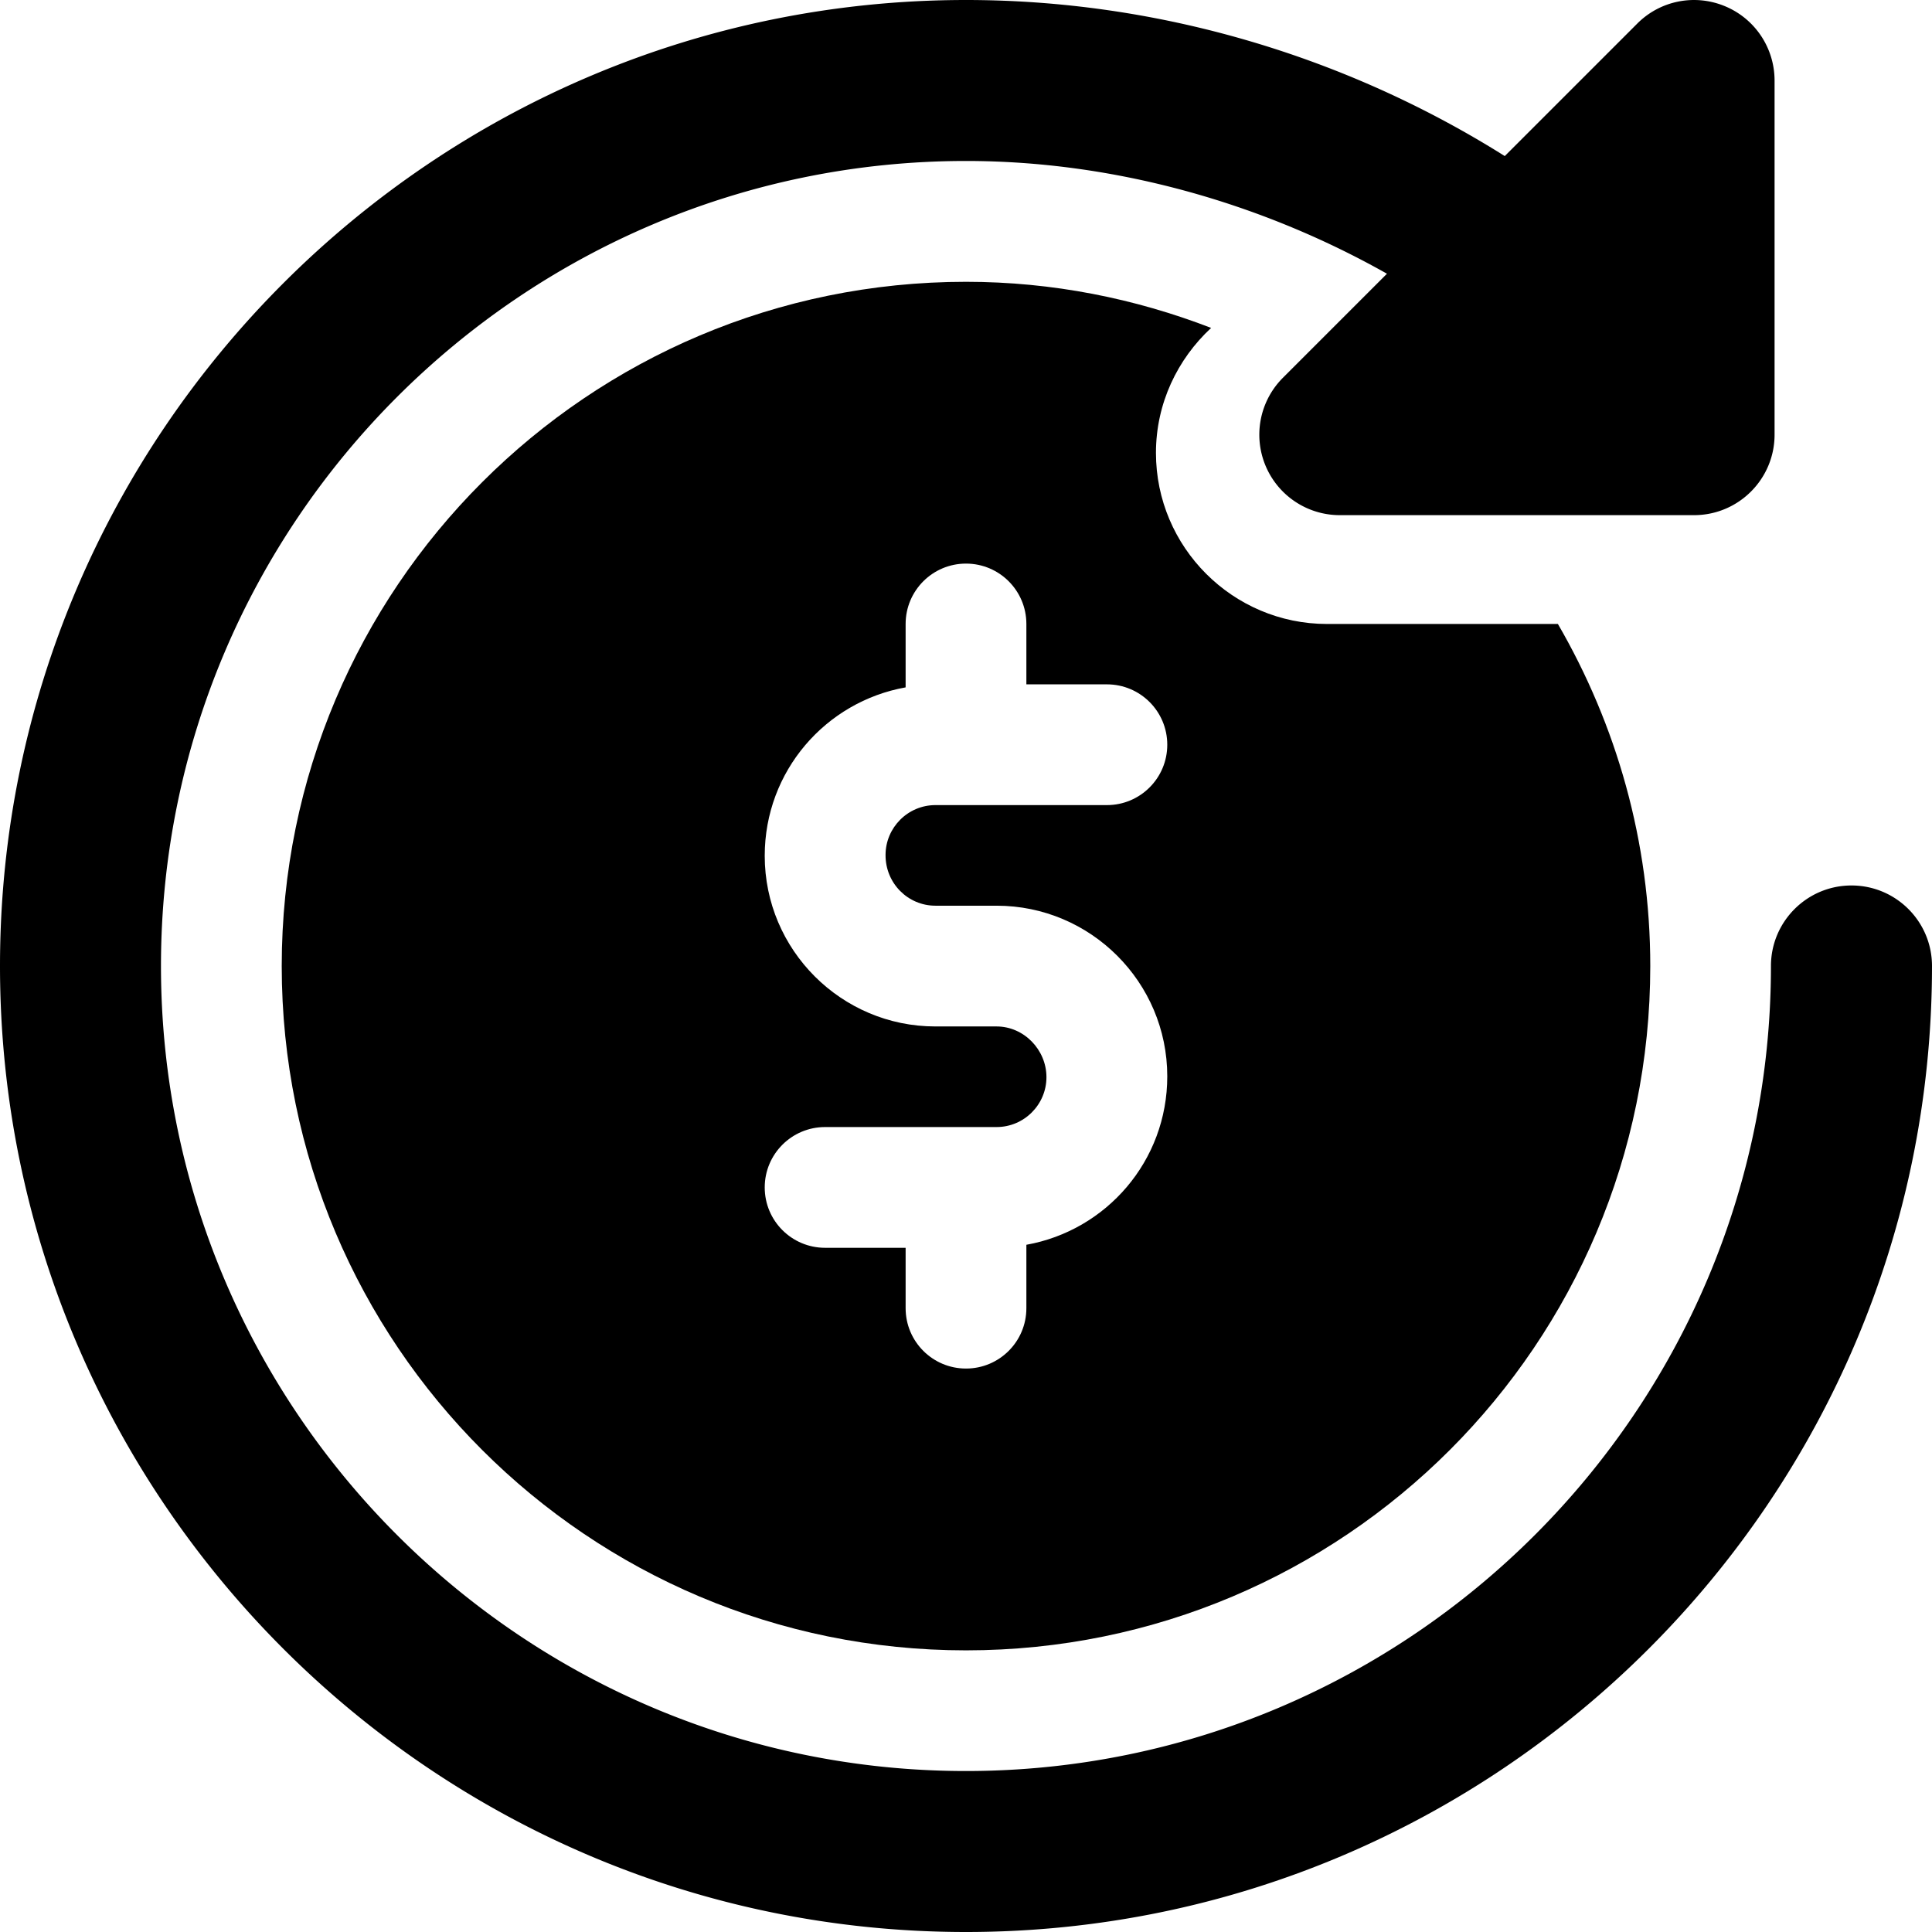 <?xml version="1.0" encoding="UTF-8"?> <svg xmlns="http://www.w3.org/2000/svg" viewBox="0 0 256 256"><path class="fill-primary" d="M206.43 82.68h-30.59c-12.5 0-22.67-10.18-22.67-22.67 0-6.56 2.85-12.42 7.31-16.56-10.08-3.89-21.01-6.11-32.48-6.11-50.08 0-90.67 40.59-90.67 90.67s40.59 90.67 90.67 90.67 90.67-40.59 90.67-90.67c0-16.53-4.5-31.98-12.24-45.33zm-82.48 37.33h8.11c12.46 0 22.61 10.14 22.61 22.61 0 11.22-8.08 20.43-18.67 22.32v8.4c0 4.42-3.58 8-8 8s-8-3.58-8-8v-8h-10.67c-4.42 0-8-3.58-8-8s3.58-8 8-8h22.72c3.65 0 6.61-2.98 6.61-6.61s-2.98-6.72-6.61-6.72h-8.11c-12.46 0-22.61-10.14-22.61-22.61 0-11.22 8.08-20.43 18.67-22.32v-8.4c0-4.42 3.58-8 8-8s8 3.58 8 8v8h10.67c4.42 0 8 3.58 8 8s-3.58 8-8 8h-22.72c-3.65 0-6.61 2.98-6.61 6.61-.02 3.74 2.96 6.72 6.61 6.72z"></path><path class="fill-secondary" d="M245.33 117.33c-5.89 0-10.67 4.78-10.67 10.67 0 58.82-47.86 106.67-106.67 106.67S21.33 186.82 21.33 128 69.18 21.33 128 21.33c19.5 0 38.98 5.46 55.78 14.94L170 50.05a10.661 10.661 0 007.54 18.21h46.93c5.89 0 10.67-4.78 10.67-10.67V10.68c0-4.32-2.59-8.21-6.58-9.86-4-1.66-8.58-.75-11.63 2.32l-17.54 17.54C178.4 7.48 153.52 0 128 0 57.42 0 0 57.43 0 128s57.42 128 128 128 128-57.42 128-128c0-5.89-4.77-10.67-10.67-10.67z"></path></svg> 